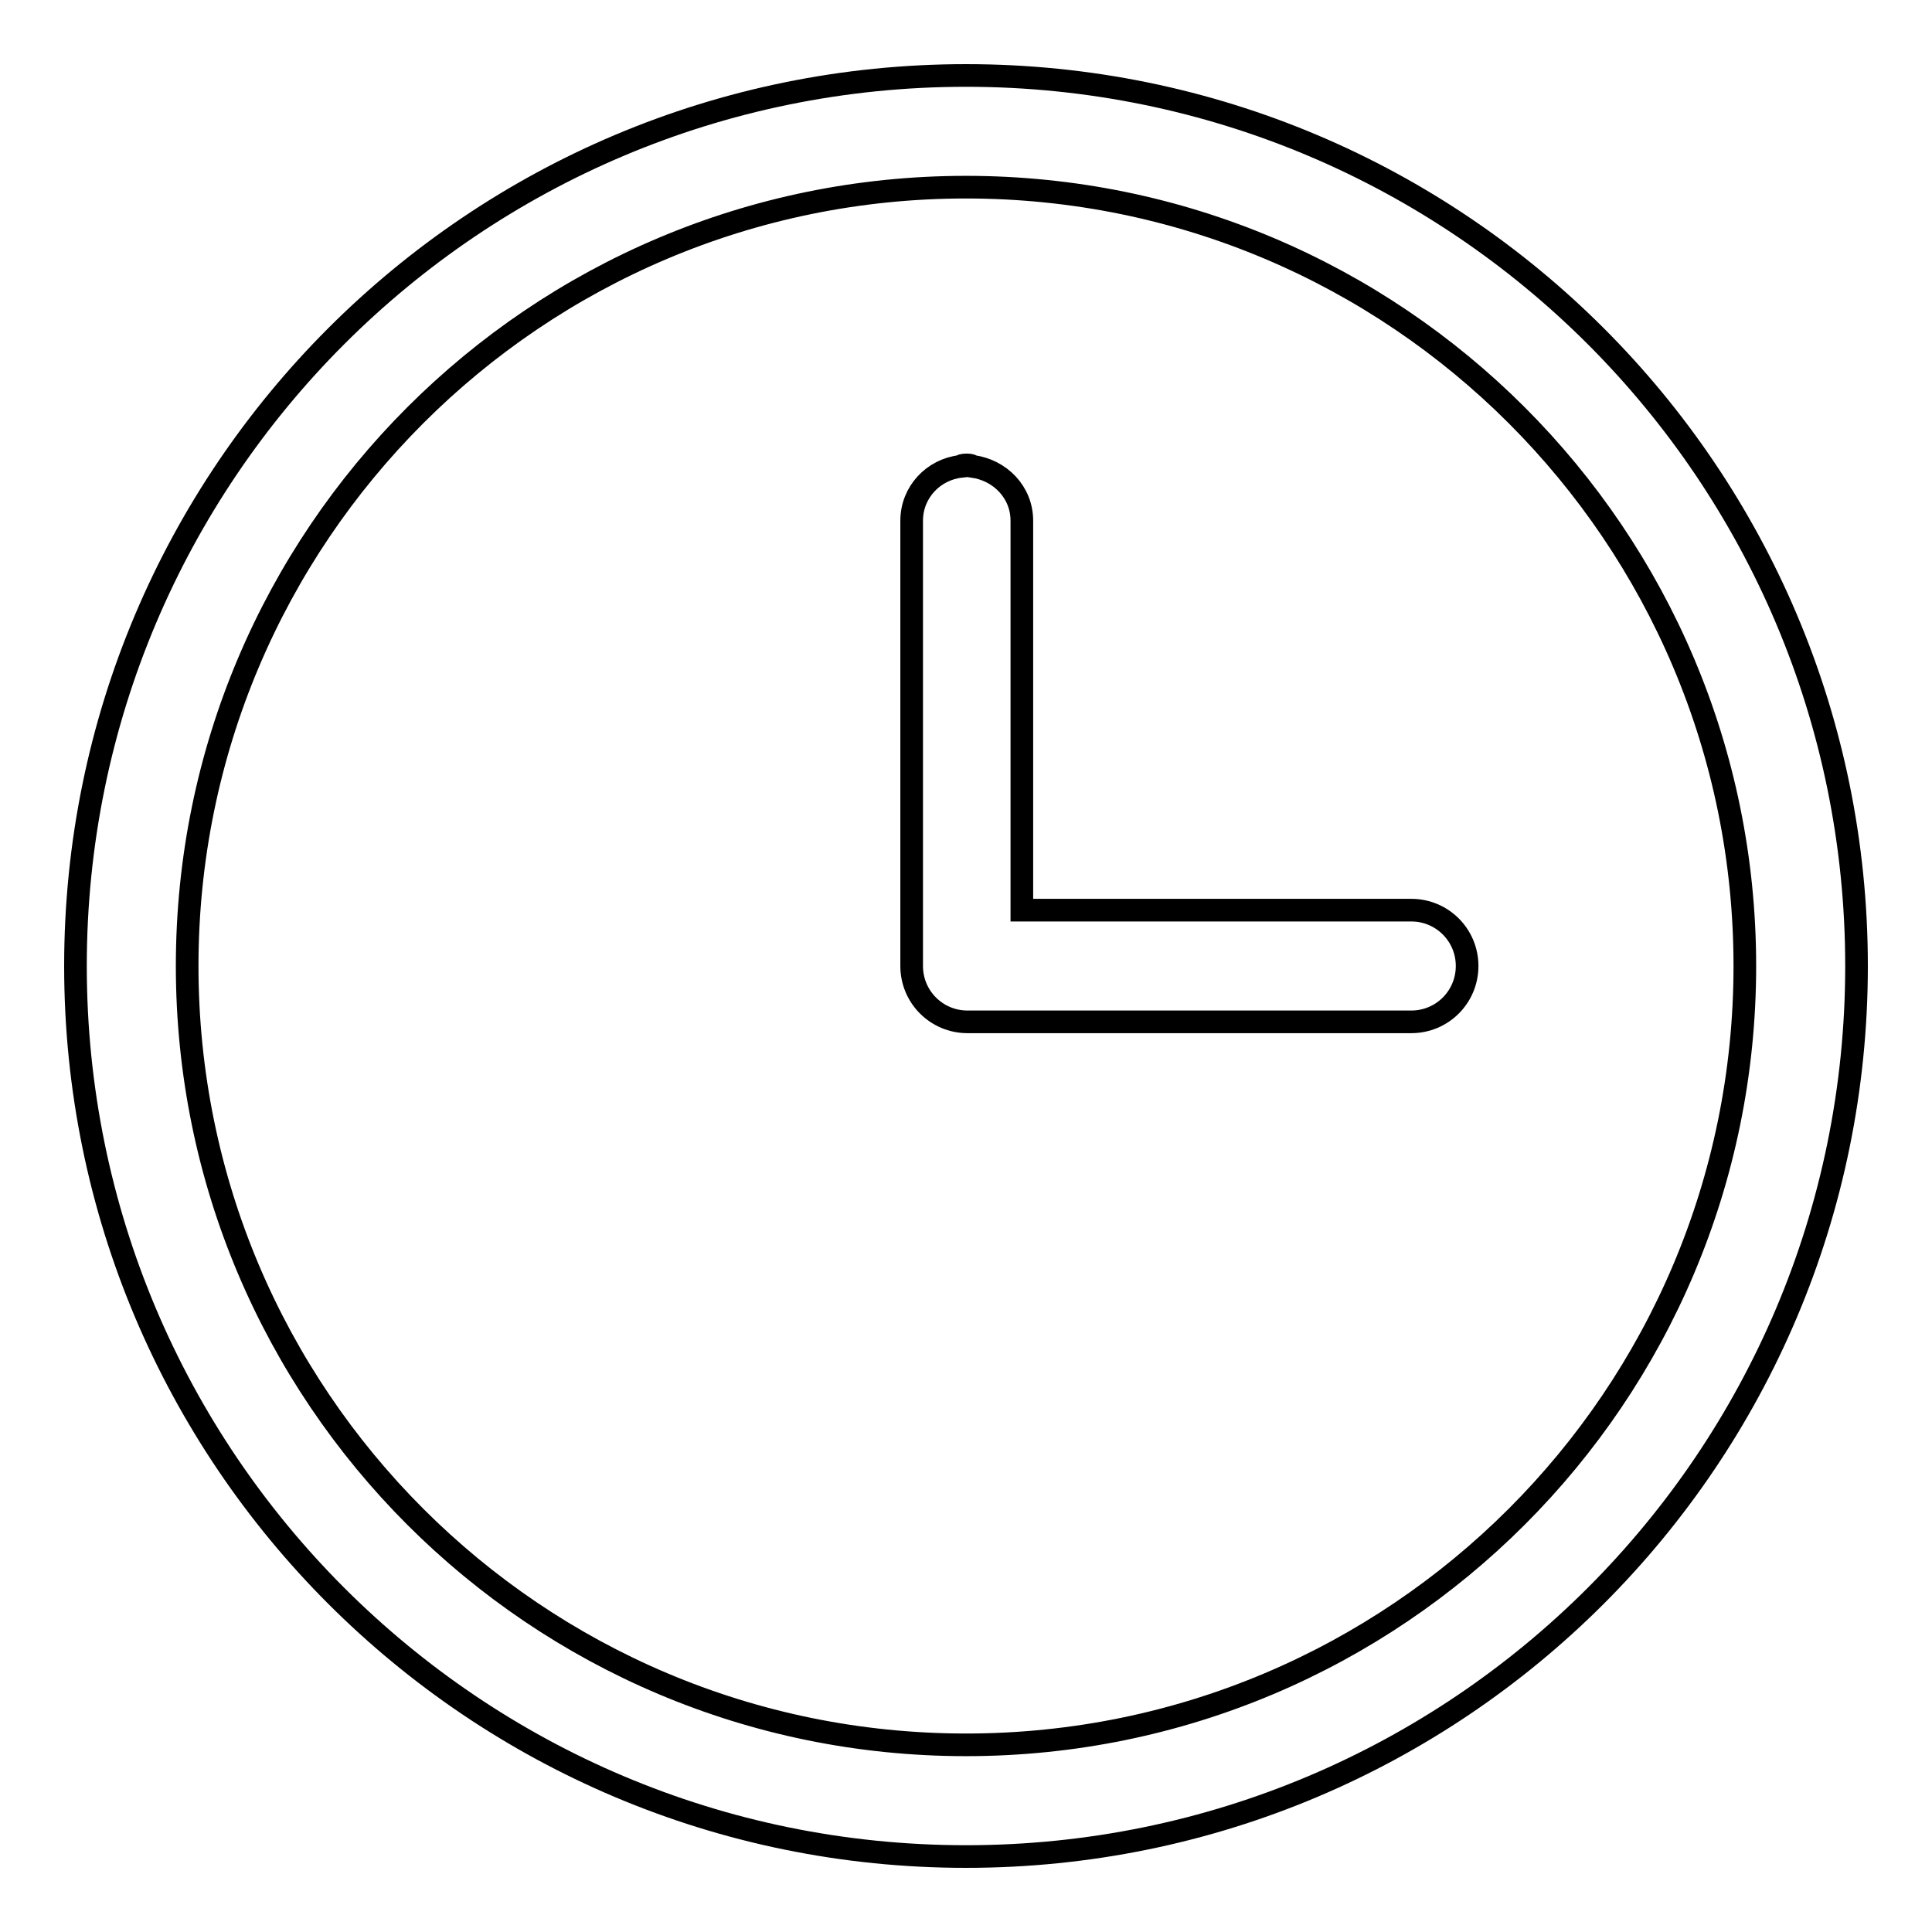 <?xml version="1.0" encoding="utf-8"?>
<!-- Svg Vector Icons : http://www.onlinewebfonts.com/icon -->
<!DOCTYPE svg PUBLIC "-//W3C//DTD SVG 1.1//EN" "http://www.w3.org/Graphics/SVG/1.1/DTD/svg11.dtd">
<svg version="1.1" xmlns="http://www.w3.org/2000/svg" xmlns:xlink="http://www.w3.org/1999/xlink" x="0px" y="0px" viewBox="0 0 256 256" enable-background="new 0 0 256 256" xml:space="preserve">
<g><g><path stroke-width="3" fill-opacity="0" stroke="#000000"  d="M187,120.6h-51.6V69l0,0v0v0c0-3.8-2.9-6.7-6.5-7.2c-0.1-0.1-0.3-0.2-0.8-0.2s-0.8,0.1-0.8,0.2c-3.6,0.4-6.5,3.4-6.5,7.2v0v59l0,0v0c0,4.1,3.3,7.4,7.4,7.4c0.1,0,0.2,0,0.3,0H187c4.1,0,7.4-3.3,7.4-7.4C194.4,123.9,191.1,120.6,187,120.6z"/><path stroke-width="3" fill-opacity="0" stroke="#000000"  d="M128,10C62.8,10,10,62.8,10,128c0,65.2,52.8,118,118,118c65.2,0,118-52.8,118-118C246,62.8,193.2,10,128,10z M128,231.2C71,231.2,24.8,185,24.8,128C24.8,71,71,24.8,128,24.8c57,0,103.2,46.2,103.2,103.2C231.2,185,185,231.2,128,231.2z"/></g></g>
</svg>